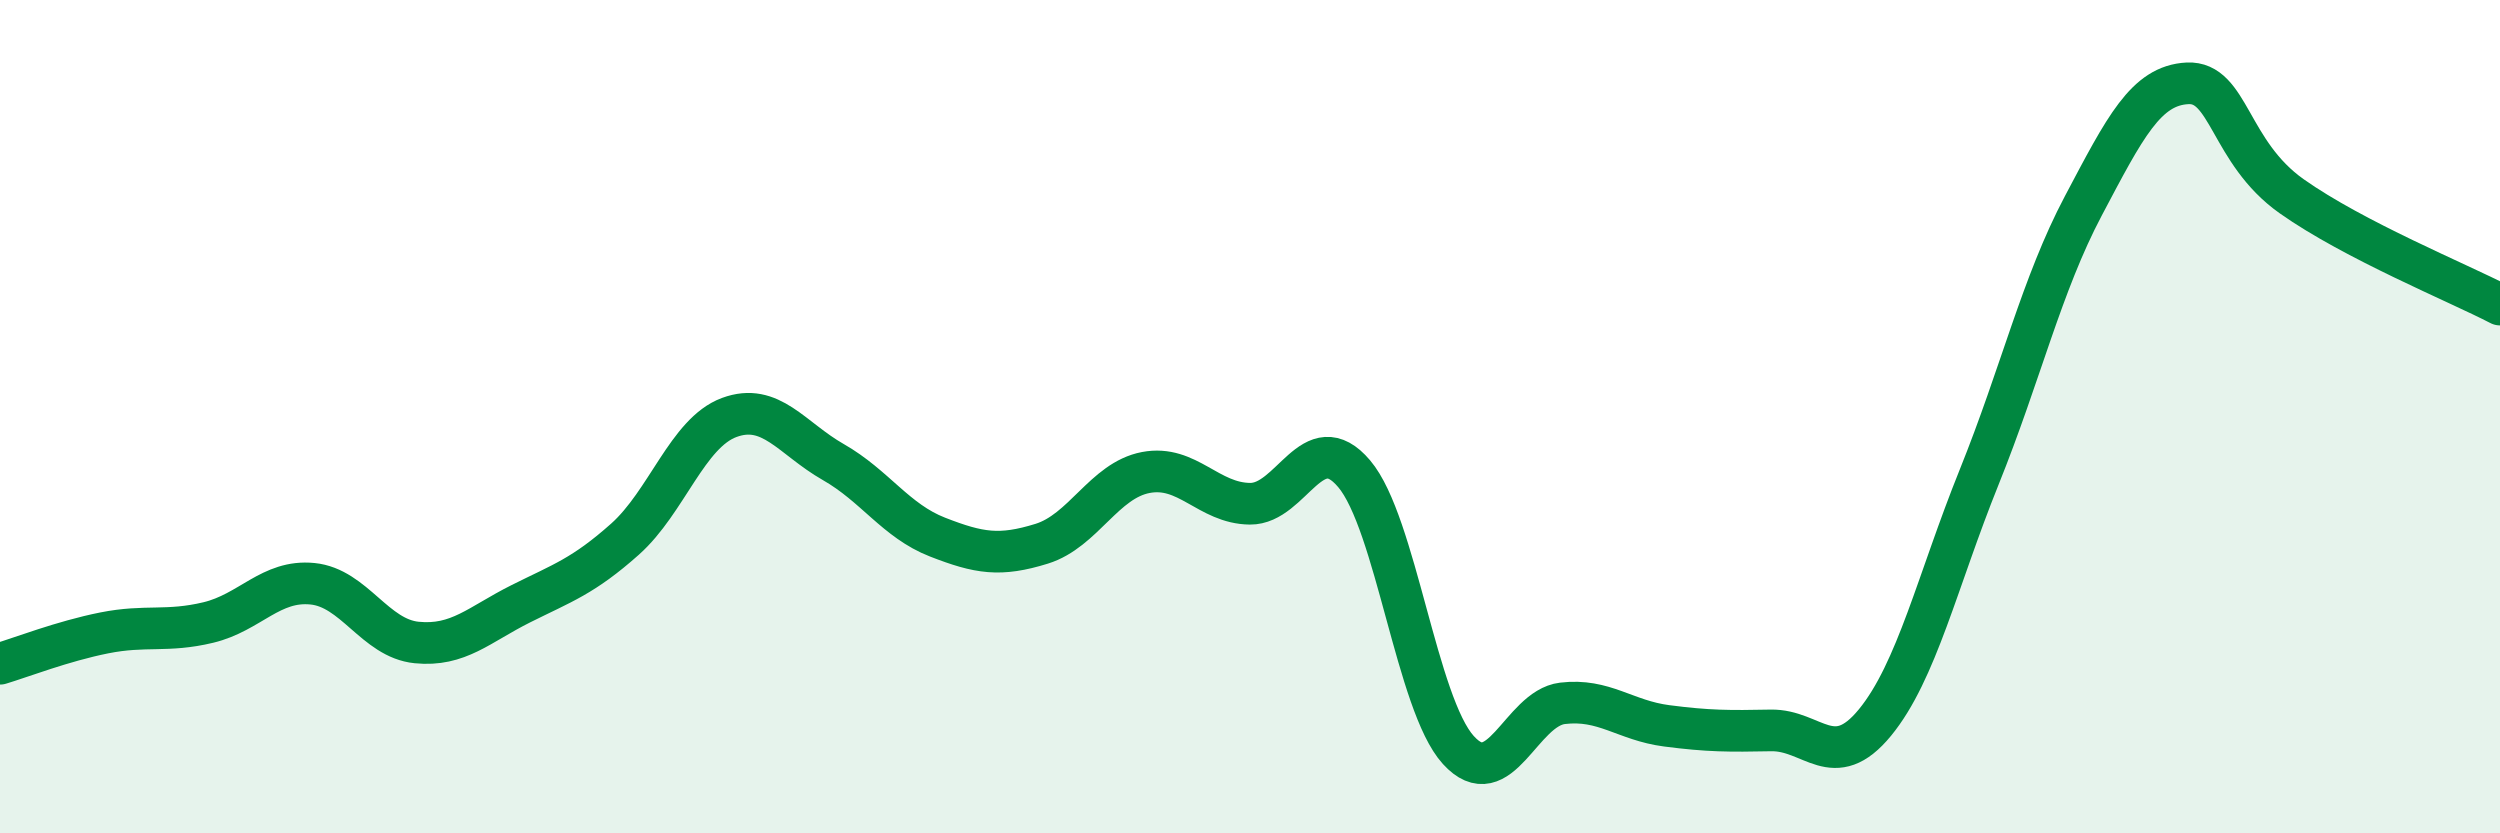 
    <svg width="60" height="20" viewBox="0 0 60 20" xmlns="http://www.w3.org/2000/svg">
      <path
        d="M 0,15.93 C 0.5,15.78 1.5,15.39 2.5,15.19 C 3.5,14.99 4,15.18 5,14.94 C 6,14.7 6.5,13.91 7.5,14.01 C 8.5,14.11 9,15.32 10,15.42 C 11,15.52 11.5,14.99 12.5,14.49 C 13.5,13.99 14,13.83 15,12.94 C 16,12.05 16.5,10.39 17.5,10.02 C 18.5,9.65 19,10.52 20,11.09 C 21,11.66 21.5,12.5 22.5,12.89 C 23.5,13.28 24,13.36 25,13.05 C 26,12.74 26.5,11.53 27.5,11.34 C 28.5,11.15 29,12.08 30,12.09 C 31,12.1 31.5,10.19 32.5,11.37 C 33.5,12.55 34,16.9 35,18 C 36,19.1 36.5,17 37.5,16.88 C 38.5,16.76 39,17.29 40,17.42 C 41,17.55 41.5,17.55 42.5,17.53 C 43.5,17.51 44,18.56 45,17.34 C 46,16.12 46.5,13.93 47.5,11.45 C 48.5,8.97 49,6.83 50,4.94 C 51,3.05 51.5,2.05 52.5,2 C 53.5,1.95 53.5,3.65 55,4.71 C 56.5,5.77 59,6.79 60,7.31L60 20L0 20Z"
        fill="#008740"
        opacity="0.1"
        stroke-linecap="round"
        stroke-linejoin="round"
      />
      <path
        d="M 0,15.93 C 0.5,15.78 1.5,15.39 2.5,15.19 C 3.5,14.99 4,15.18 5,14.94 C 6,14.7 6.5,13.91 7.5,14.01 C 8.5,14.11 9,15.32 10,15.42 C 11,15.52 11.5,14.99 12.5,14.49 C 13.5,13.99 14,13.83 15,12.94 C 16,12.05 16.5,10.39 17.5,10.02 C 18.5,9.65 19,10.52 20,11.09 C 21,11.66 21.5,12.5 22.5,12.89 C 23.5,13.28 24,13.36 25,13.05 C 26,12.74 26.5,11.53 27.5,11.34 C 28.5,11.15 29,12.08 30,12.09 C 31,12.1 31.5,10.19 32.5,11.37 C 33.5,12.55 34,16.9 35,18 C 36,19.1 36.5,17 37.5,16.88 C 38.5,16.76 39,17.29 40,17.42 C 41,17.55 41.5,17.55 42.5,17.53 C 43.5,17.51 44,18.56 45,17.34 C 46,16.12 46.5,13.93 47.5,11.45 C 48.5,8.97 49,6.83 50,4.94 C 51,3.05 51.5,2.05 52.5,2 C 53.5,1.95 53.5,3.65 55,4.71 C 56.5,5.77 59,6.79 60,7.31"
        stroke="#008740"
        stroke-width="1"
        fill="none"
        stroke-linecap="round"
        stroke-linejoin="round"
      />
    </svg>
  